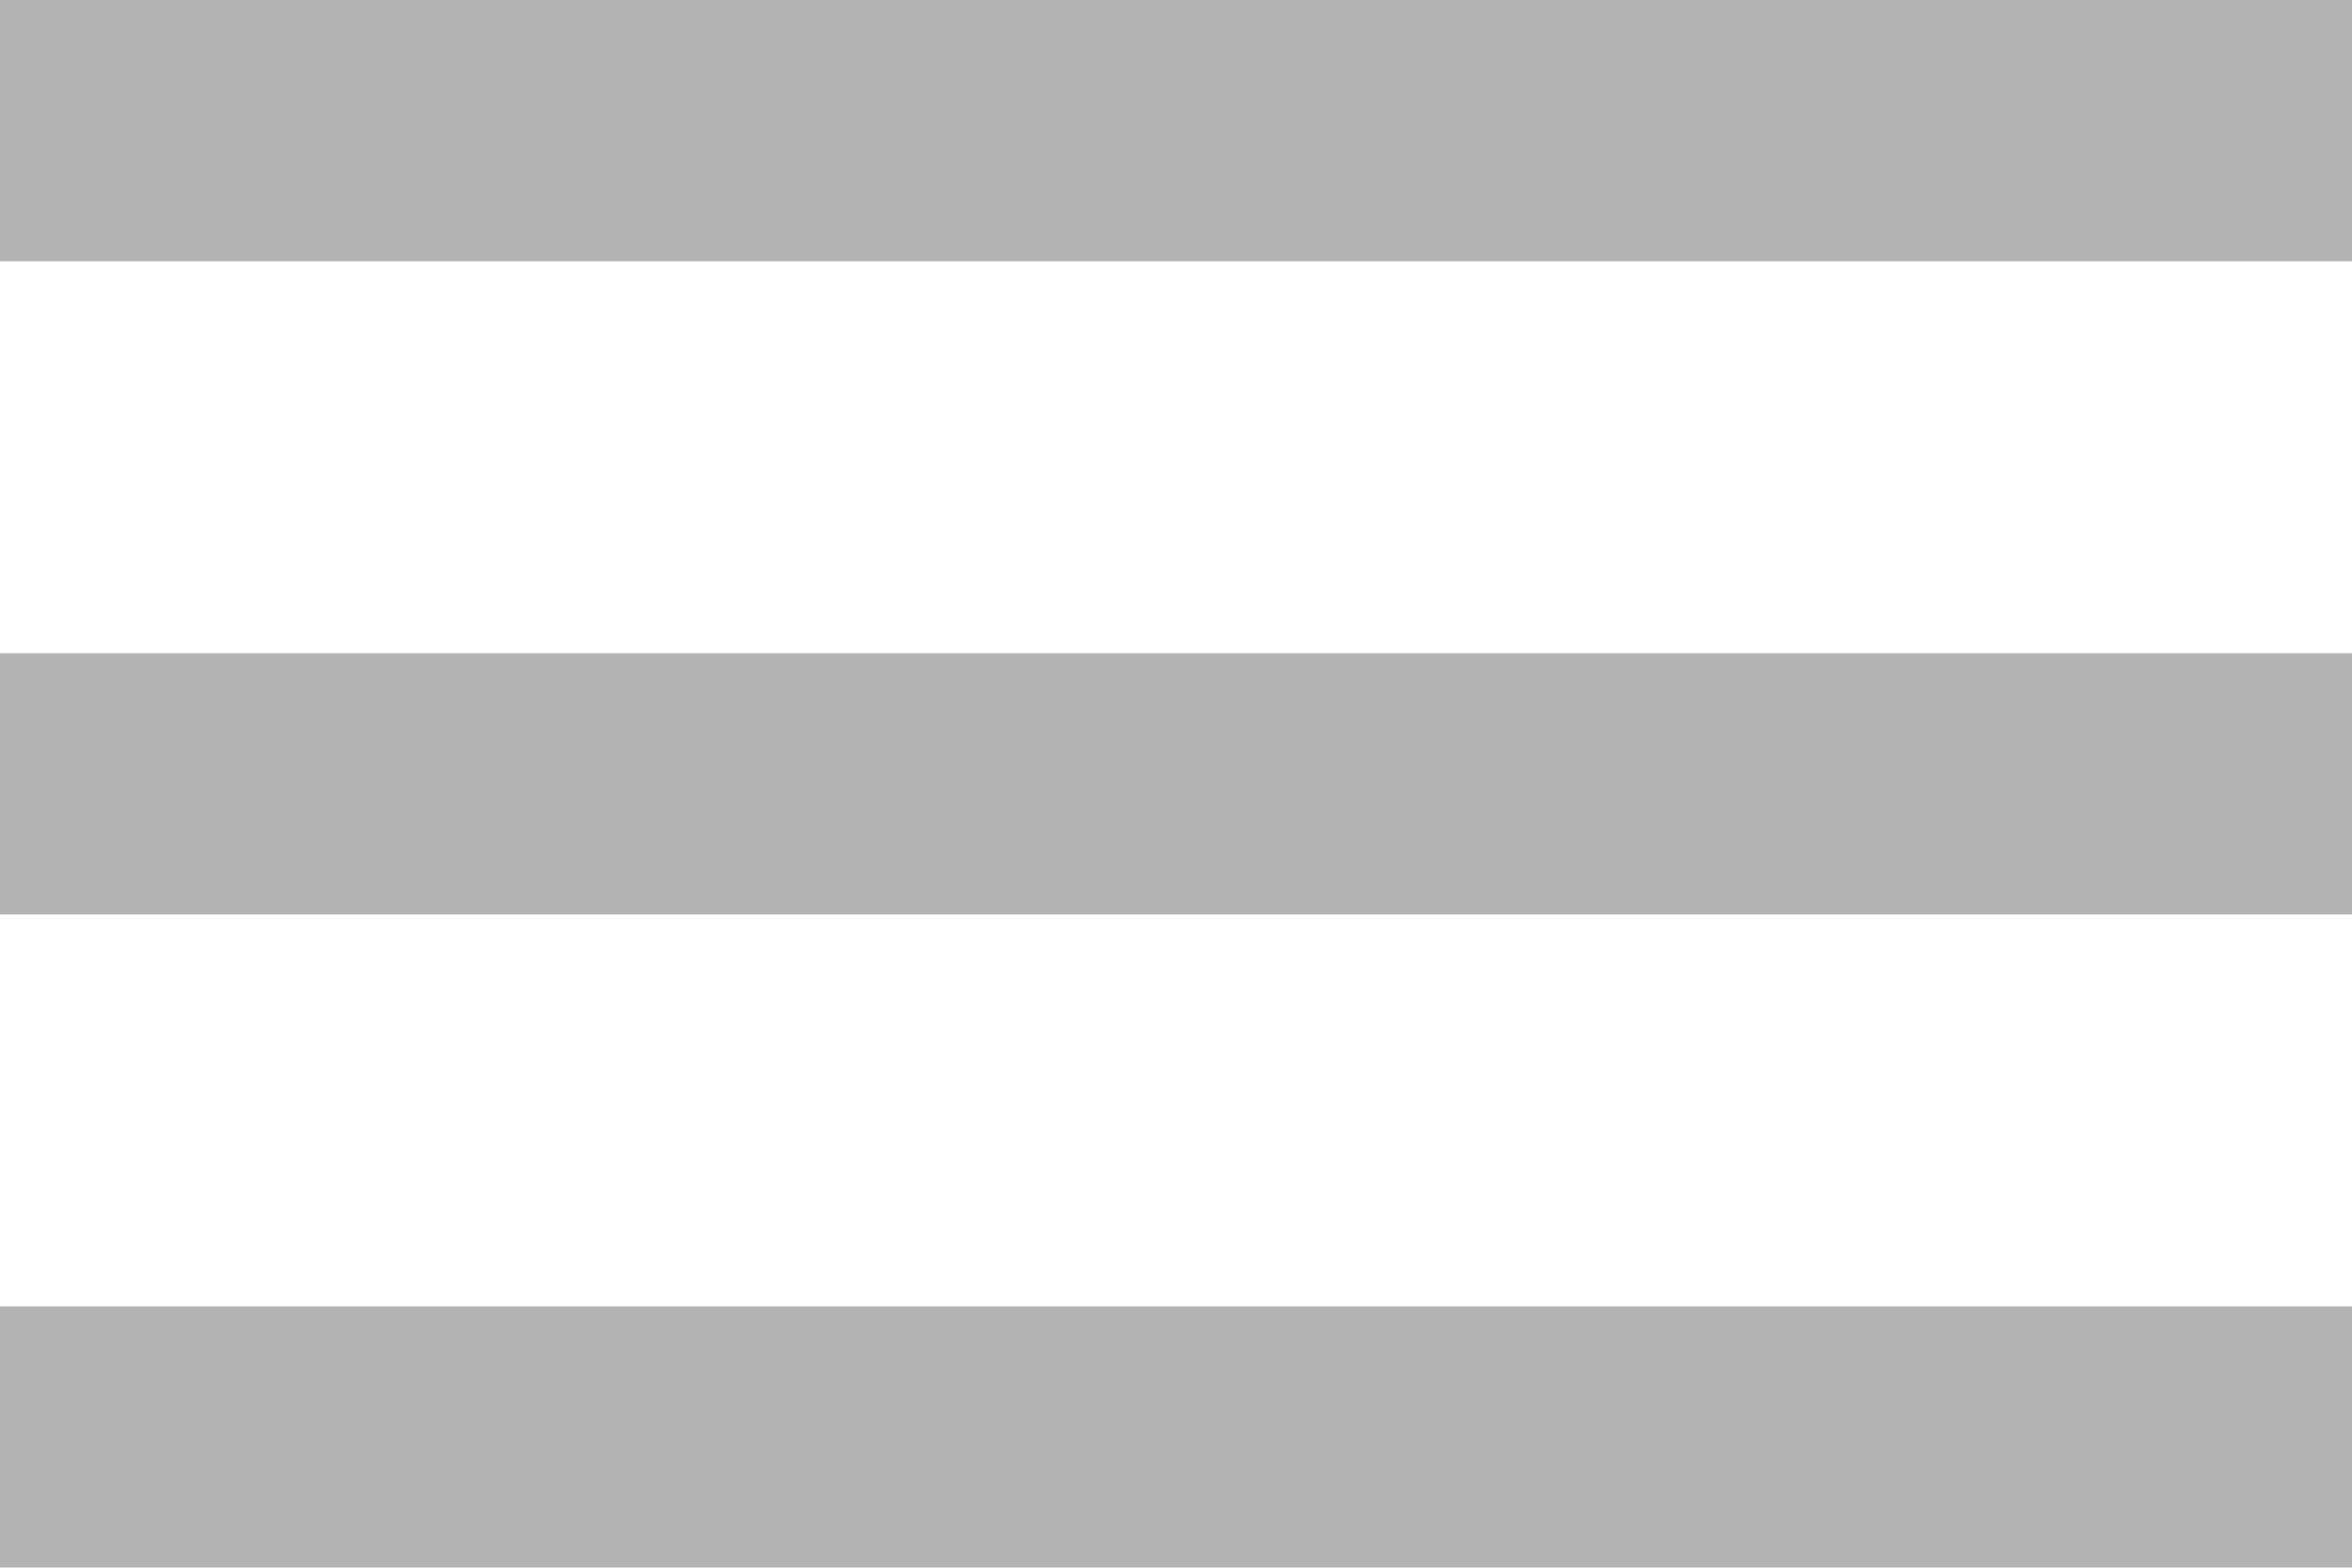 <svg xmlns="http://www.w3.org/2000/svg" viewBox="0 0 31.5 21"><defs><style>.a{opacity:0.297;}</style></defs><g class="a" transform="translate(-64 -128)"><g transform="translate(64 128)"><path d="M64,149H95.5v-3.5H64Zm0-8.75H95.5v-3.5H64ZM64,128v3.5H95.5V128Z" transform="translate(-64 -128)"/></g></g></svg>